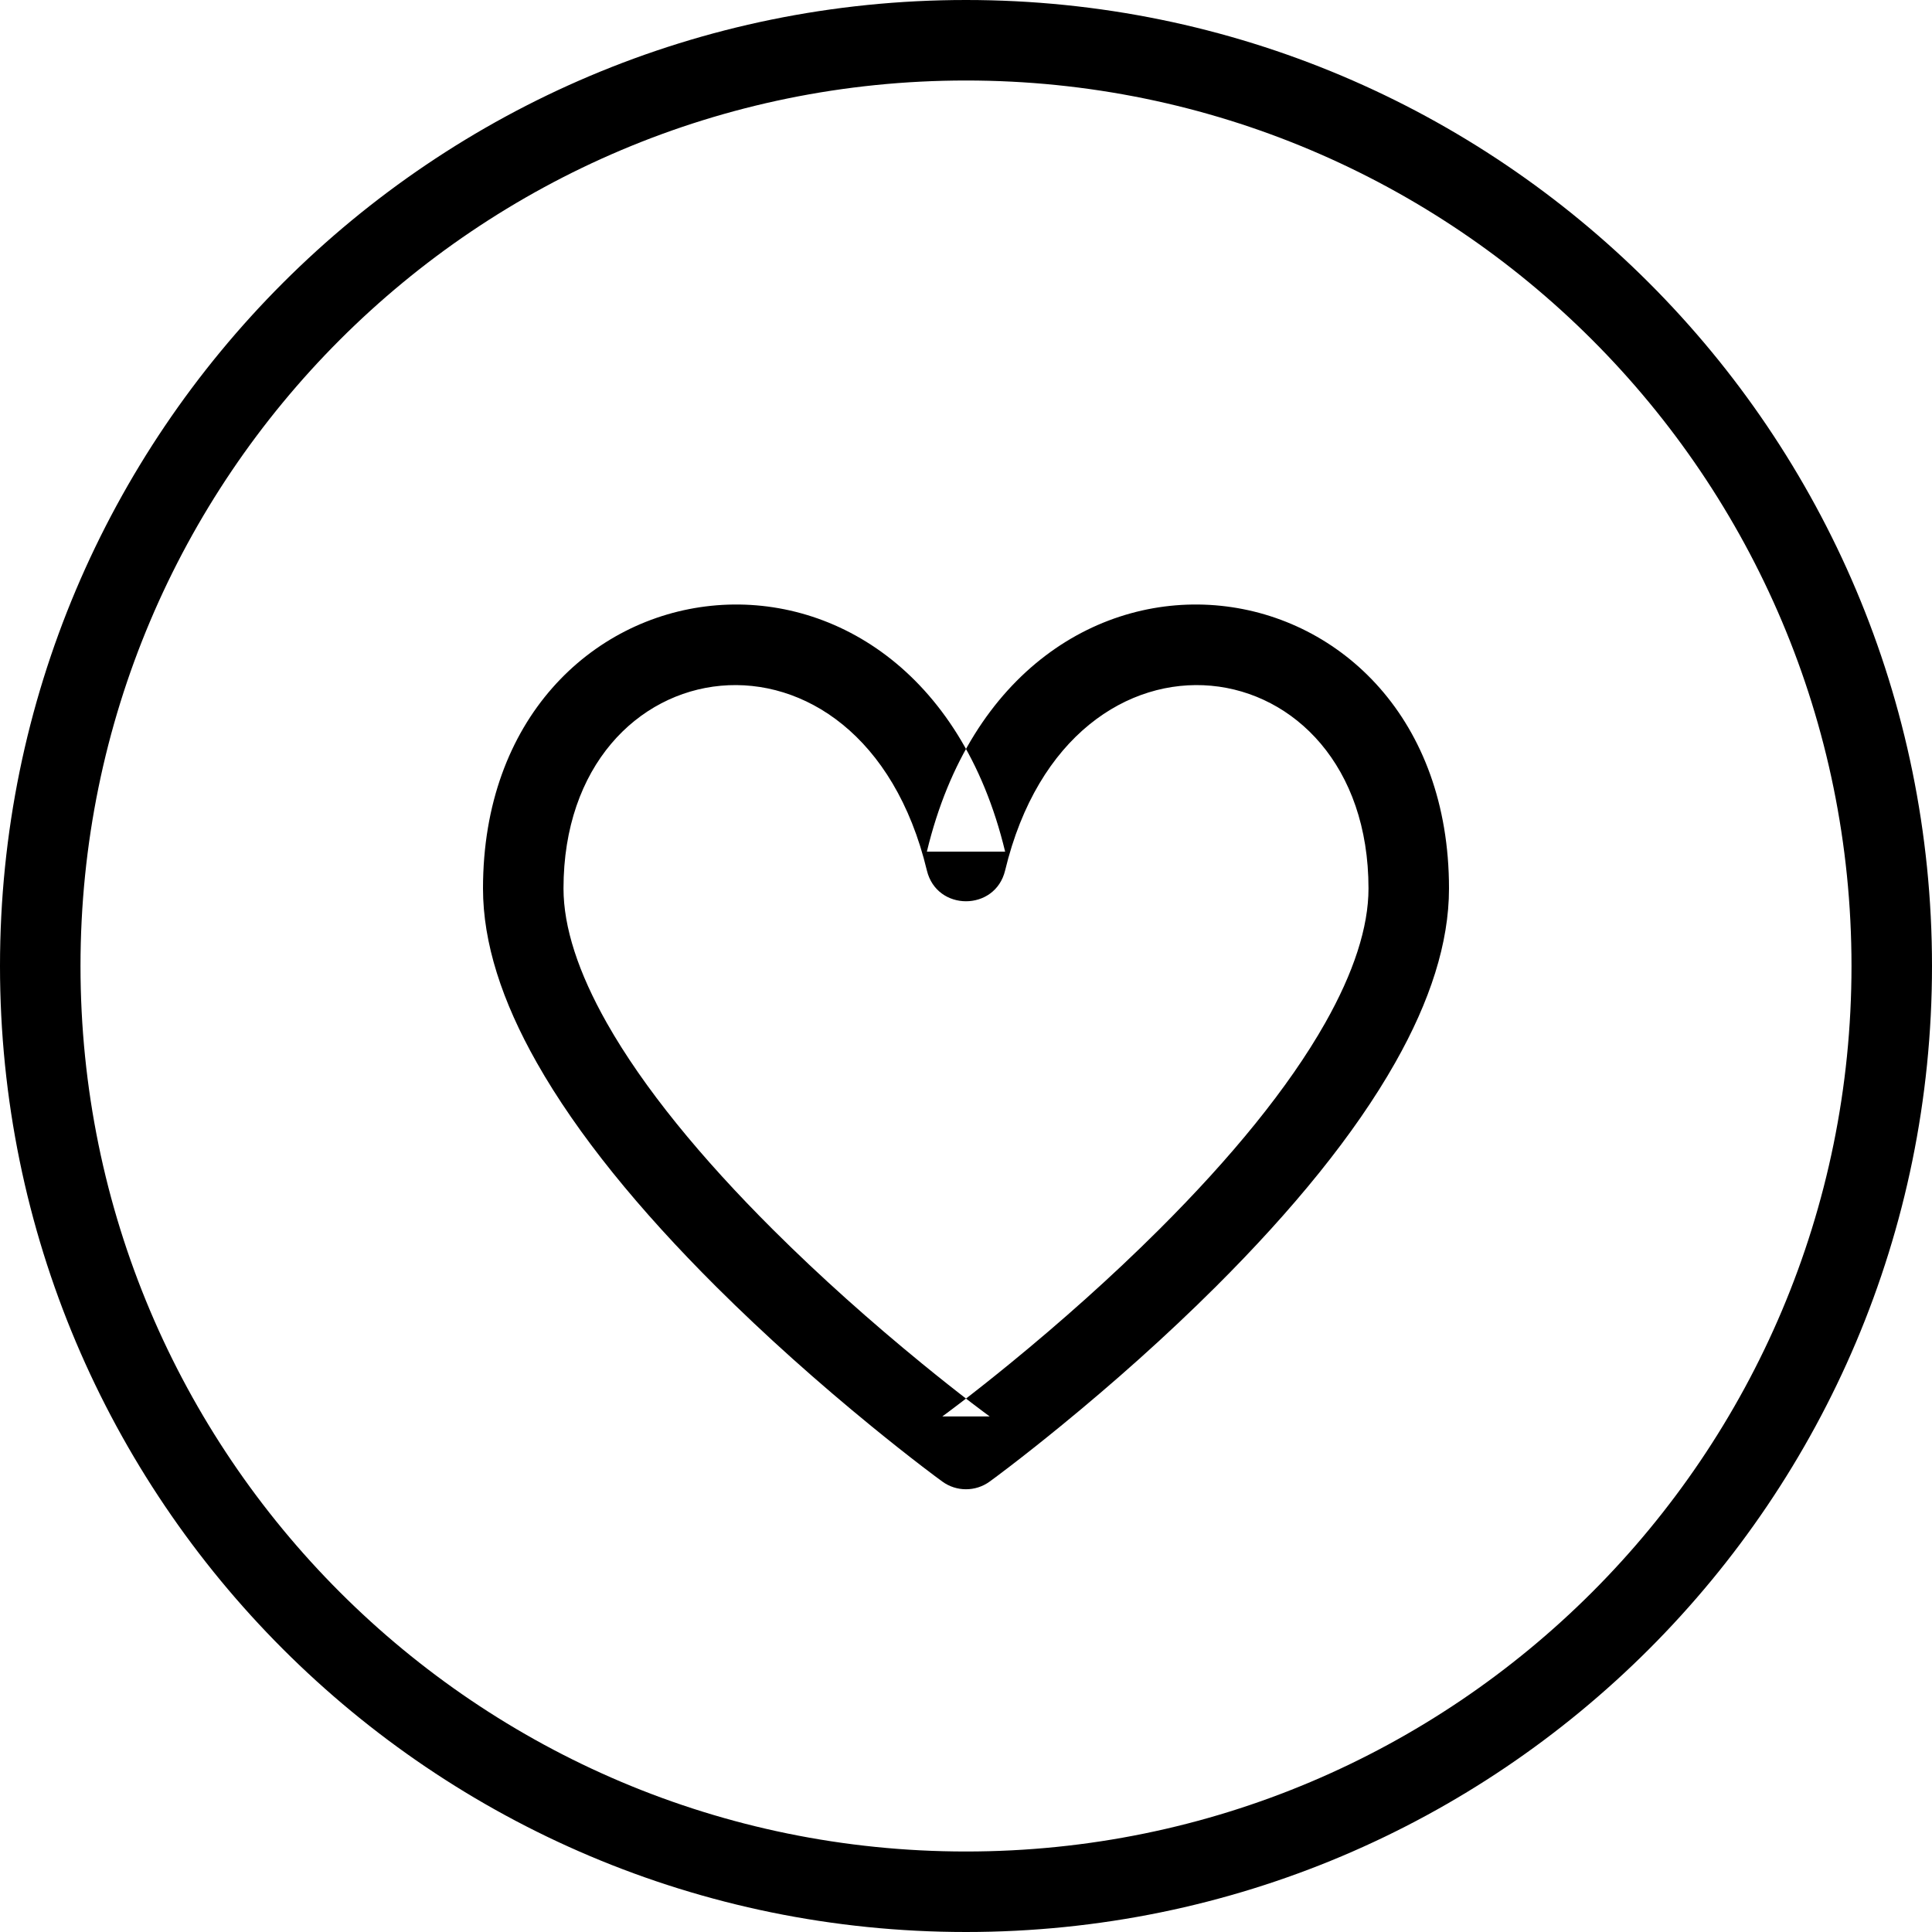 <?xml version="1.0" encoding="UTF-8" standalone="no"?>
<svg role="img" aria-labelledby="relat" width="48px" height="48px" viewBox="0 0 48 48" version="1.1" xmlns="http://www.w3.org/2000/svg" xmlns:xlink="http://www.w3.org/1999/xlink" xmlns:sketch="http://www.bohemiancoding.com/sketch/ns">
    <!-- Generator: Sketch 3.4.2 (15855) - http://www.bohemiancoding.com/sketch -->
    <title id="relat">48_Relationships</title>
    <desc>Created with Sketch.</desc>
    <defs></defs>
    <g id="Keywords" stroke="none" stroke-width="1" fill="none" fill-rule="evenodd" sketch:type="MSPage">
        <g id="Keyword_Set3-Copy" sketch:type="MSArtboardGroup" transform="translate(-174, -404)" fill="#000000">
            <g id="48_Relationships" sketch:type="MSLayerGroup" transform="translate(174, 404)">
                <path d="M46,24 C46,36.15 36.151,46 24,46 C11.849,46 2,36.15 2,24 C2,11.848 11.848,2 24,2 C36.152,2 46,11.848 46,24 L46,24 Z M48,24 C48,10.744 37.256,0 24,0 C10.744,0 0,10.744 0,24 C0,37.255 10.744,48 24,48 C37.256,48 48,37.255 48,24 L48,24 Z" id="Shape" sketch:type="MSShapeGroup"></path>
                <path d="M24.588,36.809 C24.681,36.742 24.848,36.617 25.081,36.439 C25.465,36.145 25.892,35.807 26.351,35.432 C27.664,34.359 28.977,33.192 30.206,31.968 C32.12,30.06 33.652,28.189 34.663,26.403 C35.53,24.872 36,23.427 36,22.074 C36,13.63 25.207,12.095 23.028,21.158 L24.972,21.158 C22.793,12.095 12,13.63 12,22.074 C12,23.427 12.47,24.872 13.337,26.403 C14.348,28.189 15.88,30.06 17.794,31.968 C19.023,33.192 20.336,34.359 21.649,35.432 C22.108,35.807 22.535,36.145 22.919,36.439 C23.152,36.617 23.319,36.742 23.412,36.809 C23.762,37.064 24.238,37.064 24.588,36.809 L24.588,36.809 Z M23.412,35.191 L24.588,35.191 C24.509,35.133 24.354,35.018 24.135,34.851 C23.767,34.569 23.357,34.245 22.914,33.883 C21.649,32.849 20.384,31.725 19.206,30.551 C17.409,28.76 15.985,27.021 15.077,25.417 C14.367,24.162 14,23.035 14,22.074 C14,15.96 21.412,14.906 23.028,21.626 C23.273,22.647 24.727,22.647 24.972,21.626 C26.588,14.906 34,15.96 34,22.074 C34,23.035 33.633,24.162 32.923,25.417 C32.015,27.021 30.591,28.76 28.794,30.551 C27.616,31.725 26.351,32.849 25.086,33.883 C24.643,34.245 24.233,34.569 23.865,34.851 C23.646,35.018 23.491,35.133 23.412,35.191 L23.412,35.191 Z" id="Shape" sketch:type="MSShapeGroup"></path>
            </g>
        </g>
    </g>
</svg>